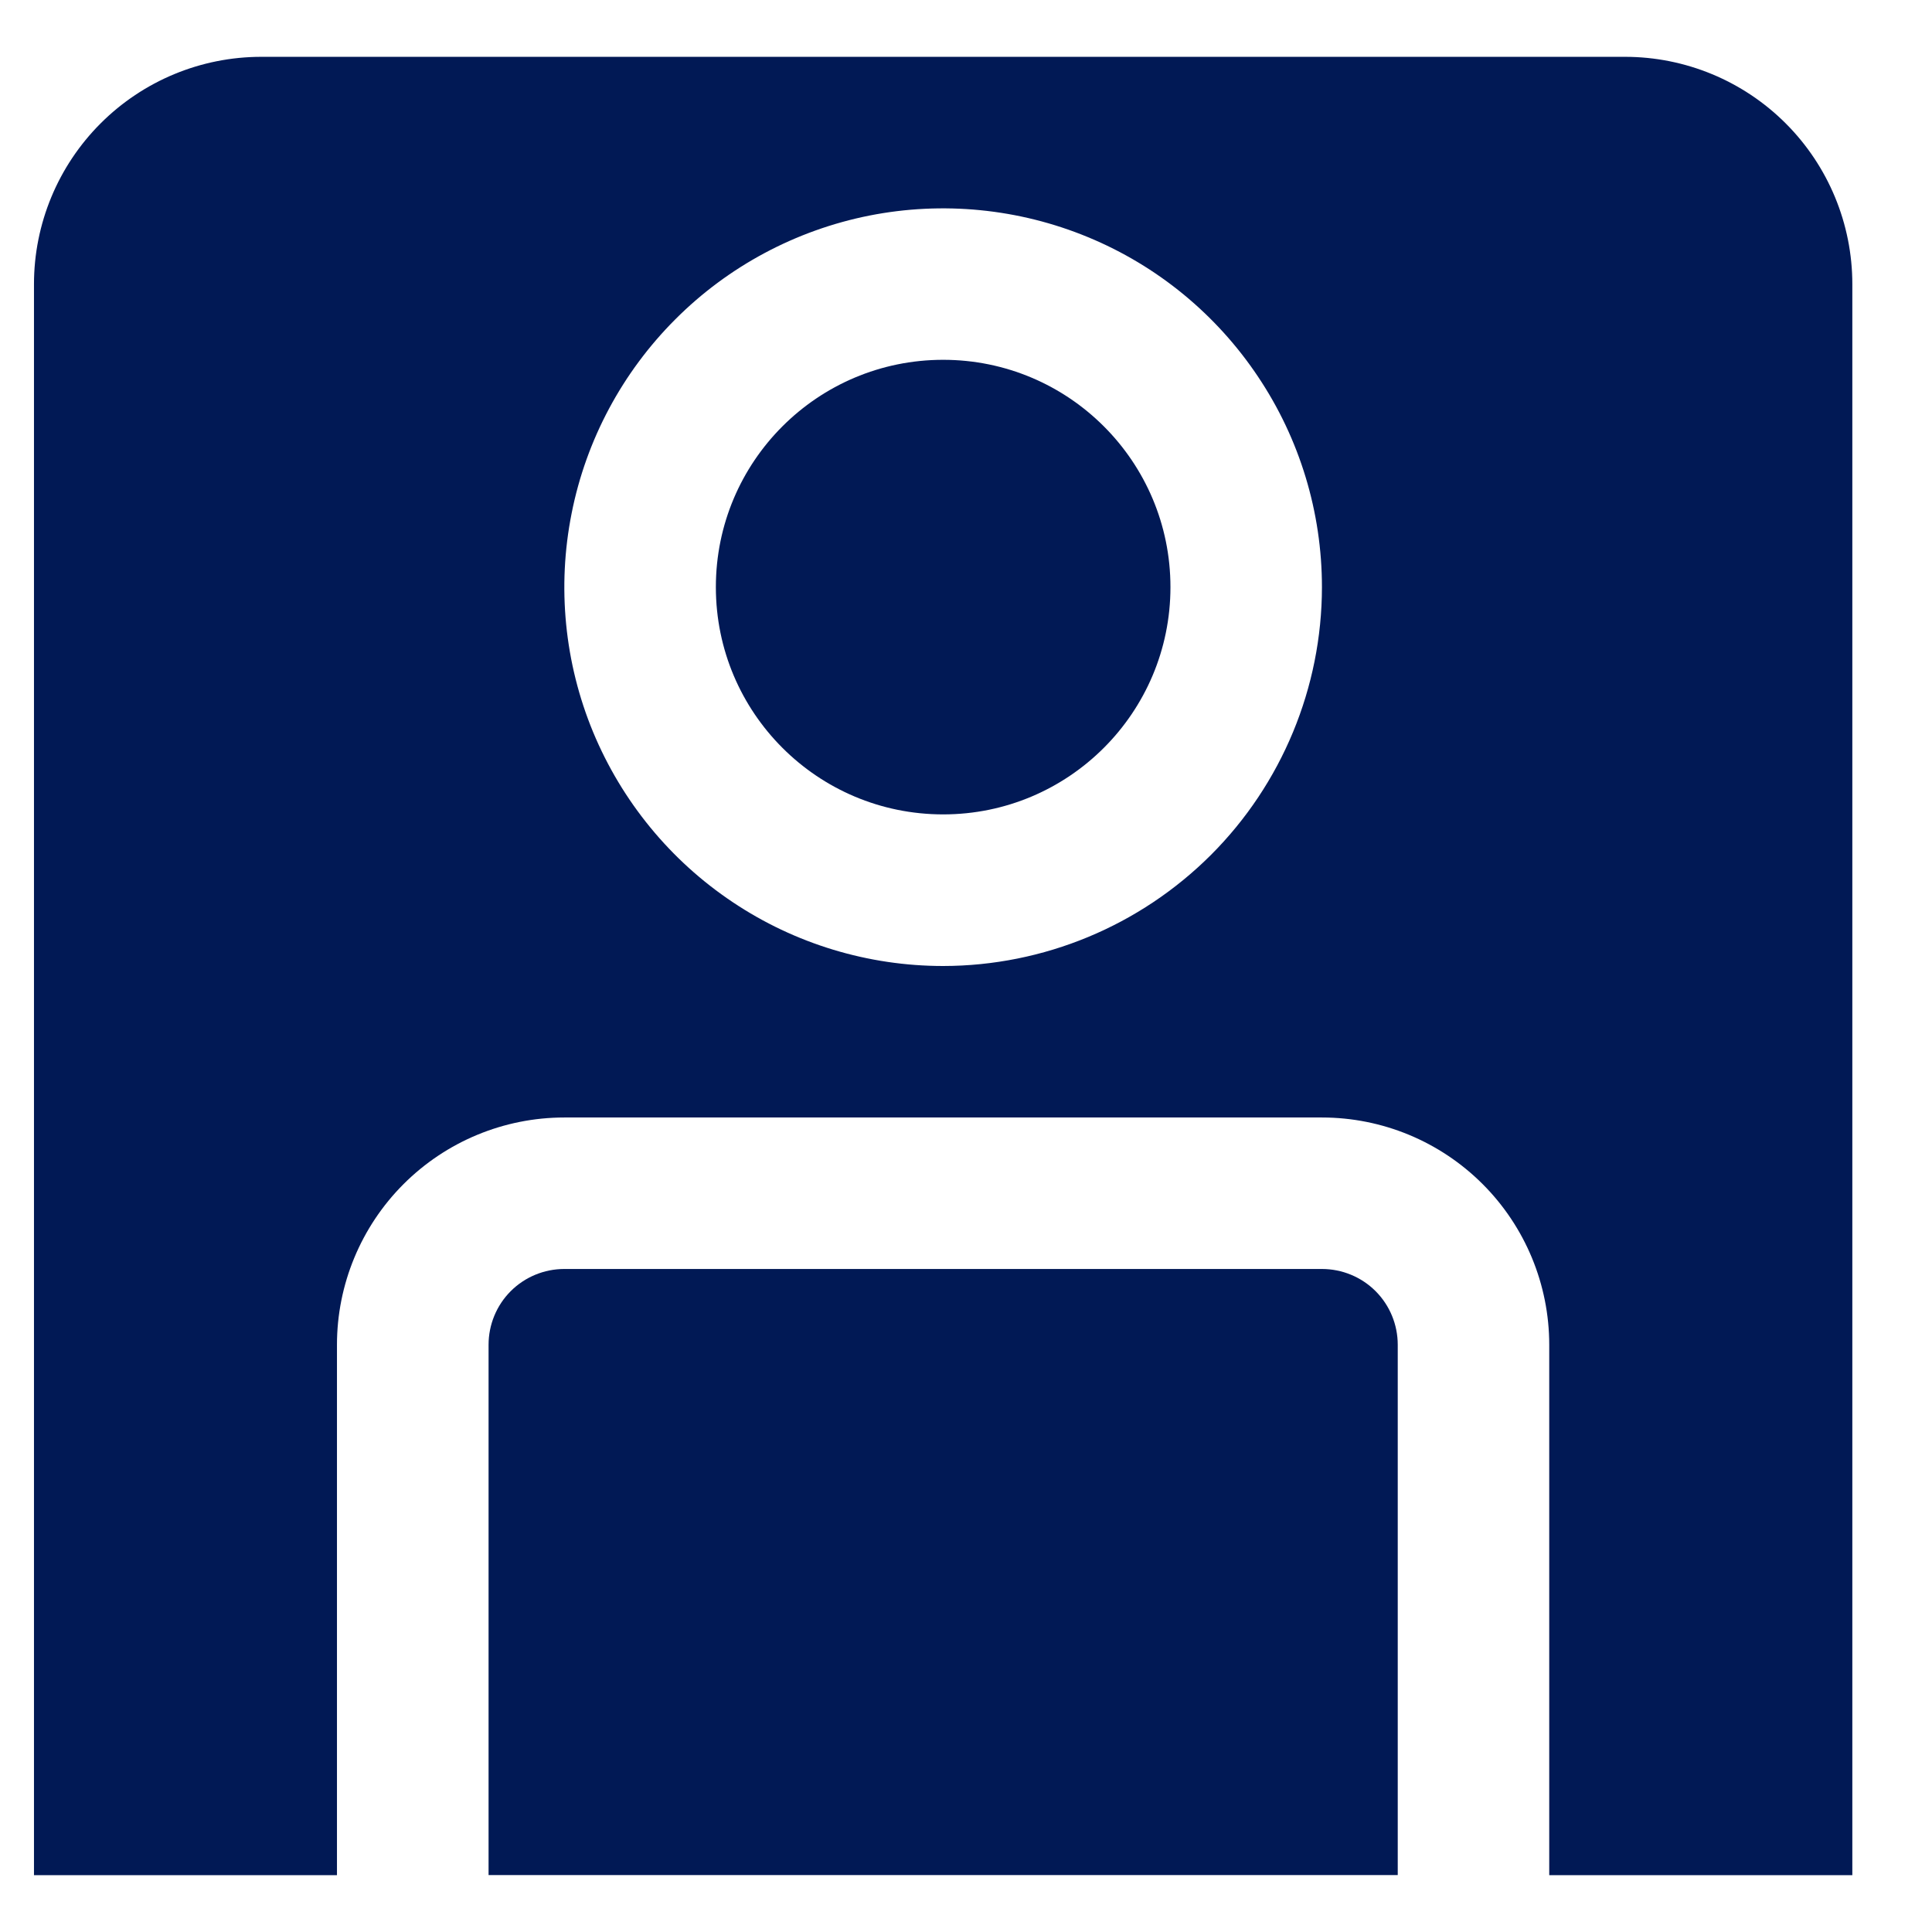 <svg width="17" height="17" viewBox="0 0 17 17" fill="none" xmlns="http://www.w3.org/2000/svg">
<g clip-path="url(#clip0_387_37302)">
<path d="M11.632 11.166H4.965C4.789 11.166 4.619 11.236 4.494 11.361C4.369 11.486 4.299 11.656 4.299 11.833V16.499H12.299V11.833C12.299 11.656 12.229 11.486 12.104 11.361C11.979 11.236 11.809 11.166 11.632 11.166Z" fill="#011955"/>
<path d="M8.299 7.166C9.403 7.166 10.299 6.271 10.299 5.166C10.299 4.061 9.403 3.166 8.299 3.166C7.194 3.166 6.299 4.061 6.299 5.166C6.299 6.271 7.194 7.166 8.299 7.166Z" fill="#011955"/>
<path d="M14.299 0.5H2.299C1.768 0.5 1.26 0.711 0.885 1.086C0.51 1.461 0.299 1.97 0.299 2.5L0.299 16.5H2.965V11.833C2.965 11.303 3.176 10.794 3.551 10.419C3.926 10.044 4.435 9.833 4.965 9.833H11.632C12.163 9.833 12.671 10.044 13.046 10.419C13.421 10.794 13.632 11.303 13.632 11.833V16.5H16.299V2.5C16.299 1.97 16.088 1.461 15.713 1.086C15.338 0.711 14.829 0.5 14.299 0.5V0.5ZM8.299 8.5C7.64 8.5 6.995 8.305 6.447 7.938C5.899 7.572 5.472 7.051 5.219 6.442C4.967 5.833 4.901 5.163 5.03 4.516C5.158 3.87 5.476 3.276 5.942 2.81C6.408 2.343 7.002 2.026 7.649 1.897C8.295 1.769 8.965 1.835 9.574 2.087C10.184 2.339 10.704 2.767 11.07 3.315C11.437 3.863 11.632 4.507 11.632 5.167C11.631 6.05 11.28 6.898 10.655 7.523C10.03 8.147 9.183 8.499 8.299 8.5Z" fill="#011955"/>
</g>
<defs>
<clipPath id="clip0_387_37302">
<rect width="16" height="16" fill="white" transform="translate(0.299 0.5)"/>
</clipPath>
</defs>
</svg>
